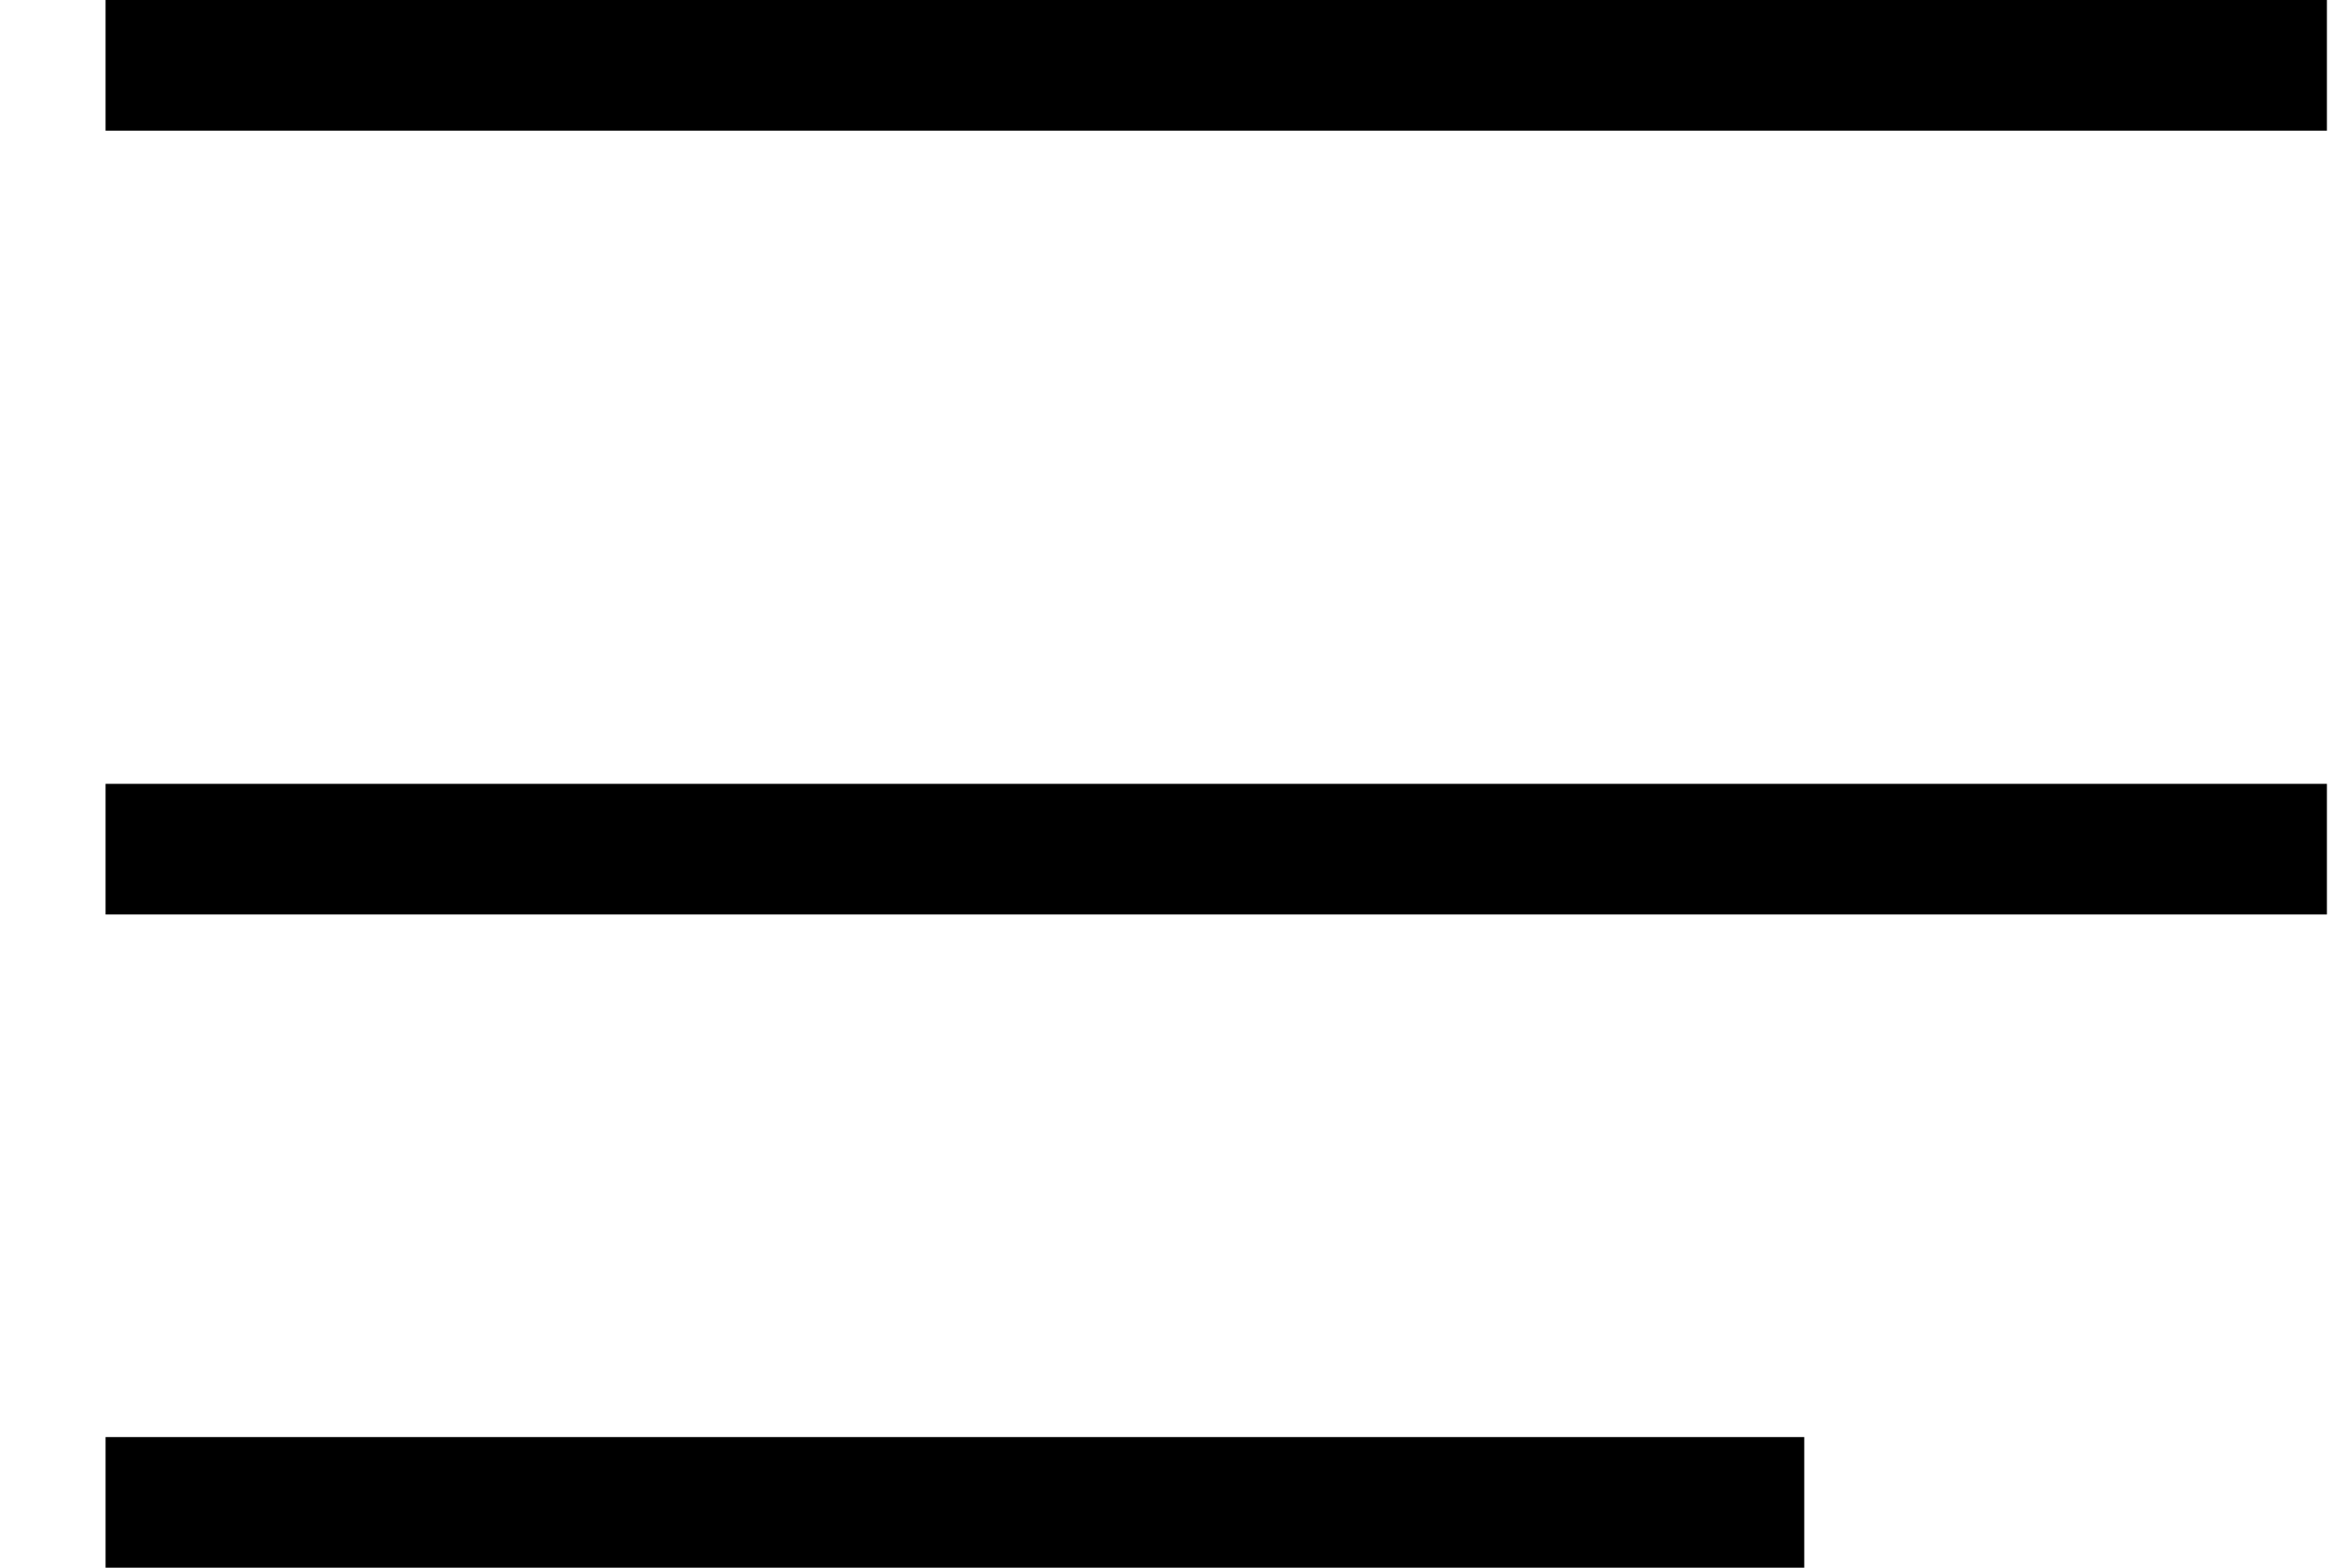 <?xml version="1.0" encoding="UTF-8"?> <svg xmlns="http://www.w3.org/2000/svg" width="18" height="12" viewBox="0 0 18 12" fill="none"> <line x1="0.808" y1="0.5" x2="17.808" y2="0.5" stroke="black"></line> <line x1="0.808" y1="6.5" x2="17.808" y2="6.5" stroke="black"></line> <line x1="0.808" y1="11.5" x2="13.808" y2="11.5" stroke="black"></line> </svg> 